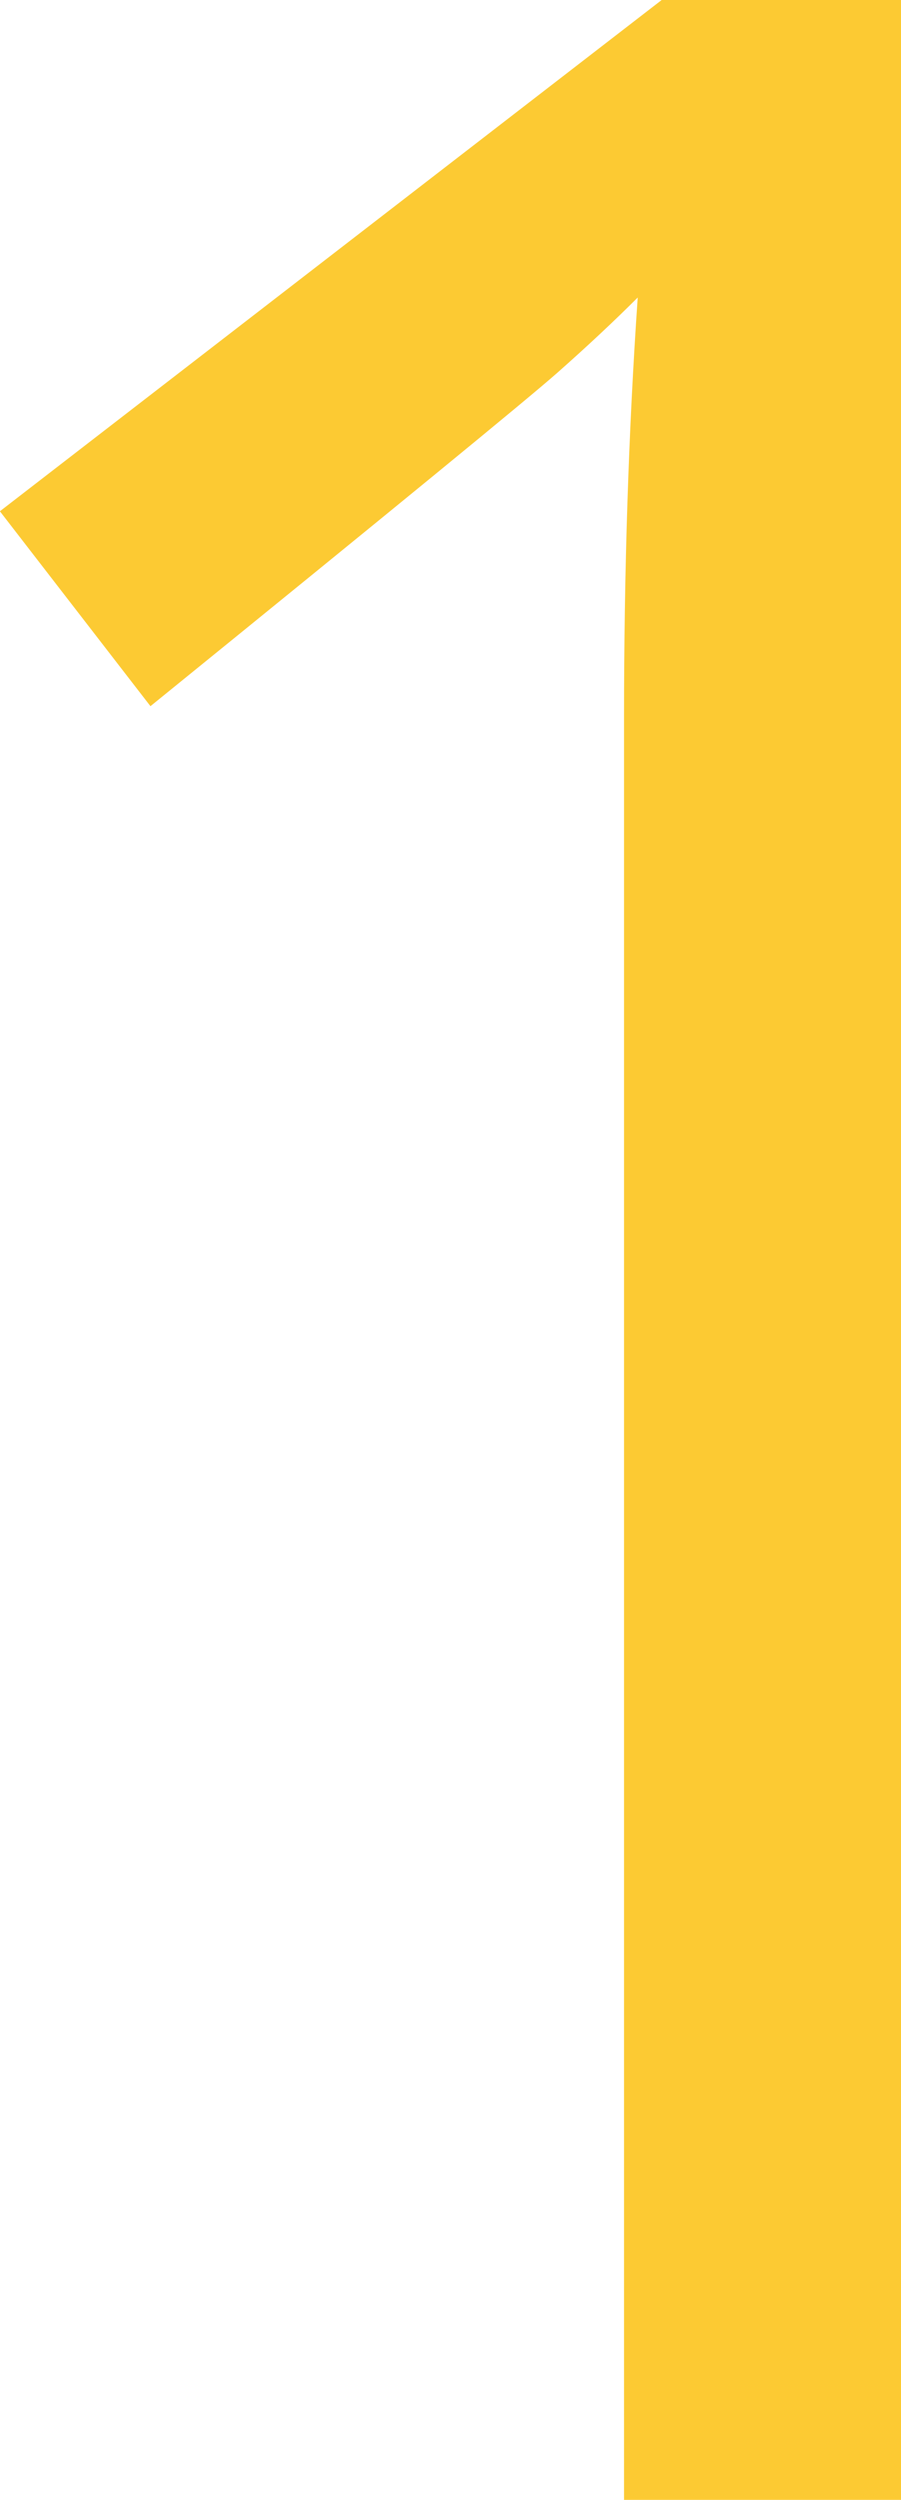 <svg xmlns="http://www.w3.org/2000/svg" width="25.732" height="71.387" viewBox="0 0 25.732 71.387"><path d="M73.323,107h-7.91V56.121q0-6.348.391-12.012-1.025,1.025-2.295,2.148T51.888,55.779l-4.3-5.566,18.9-14.6h6.836Z" transform="translate(-47.591 -35.613)" fill="#fcc51d" opacity="0.9"/></svg>